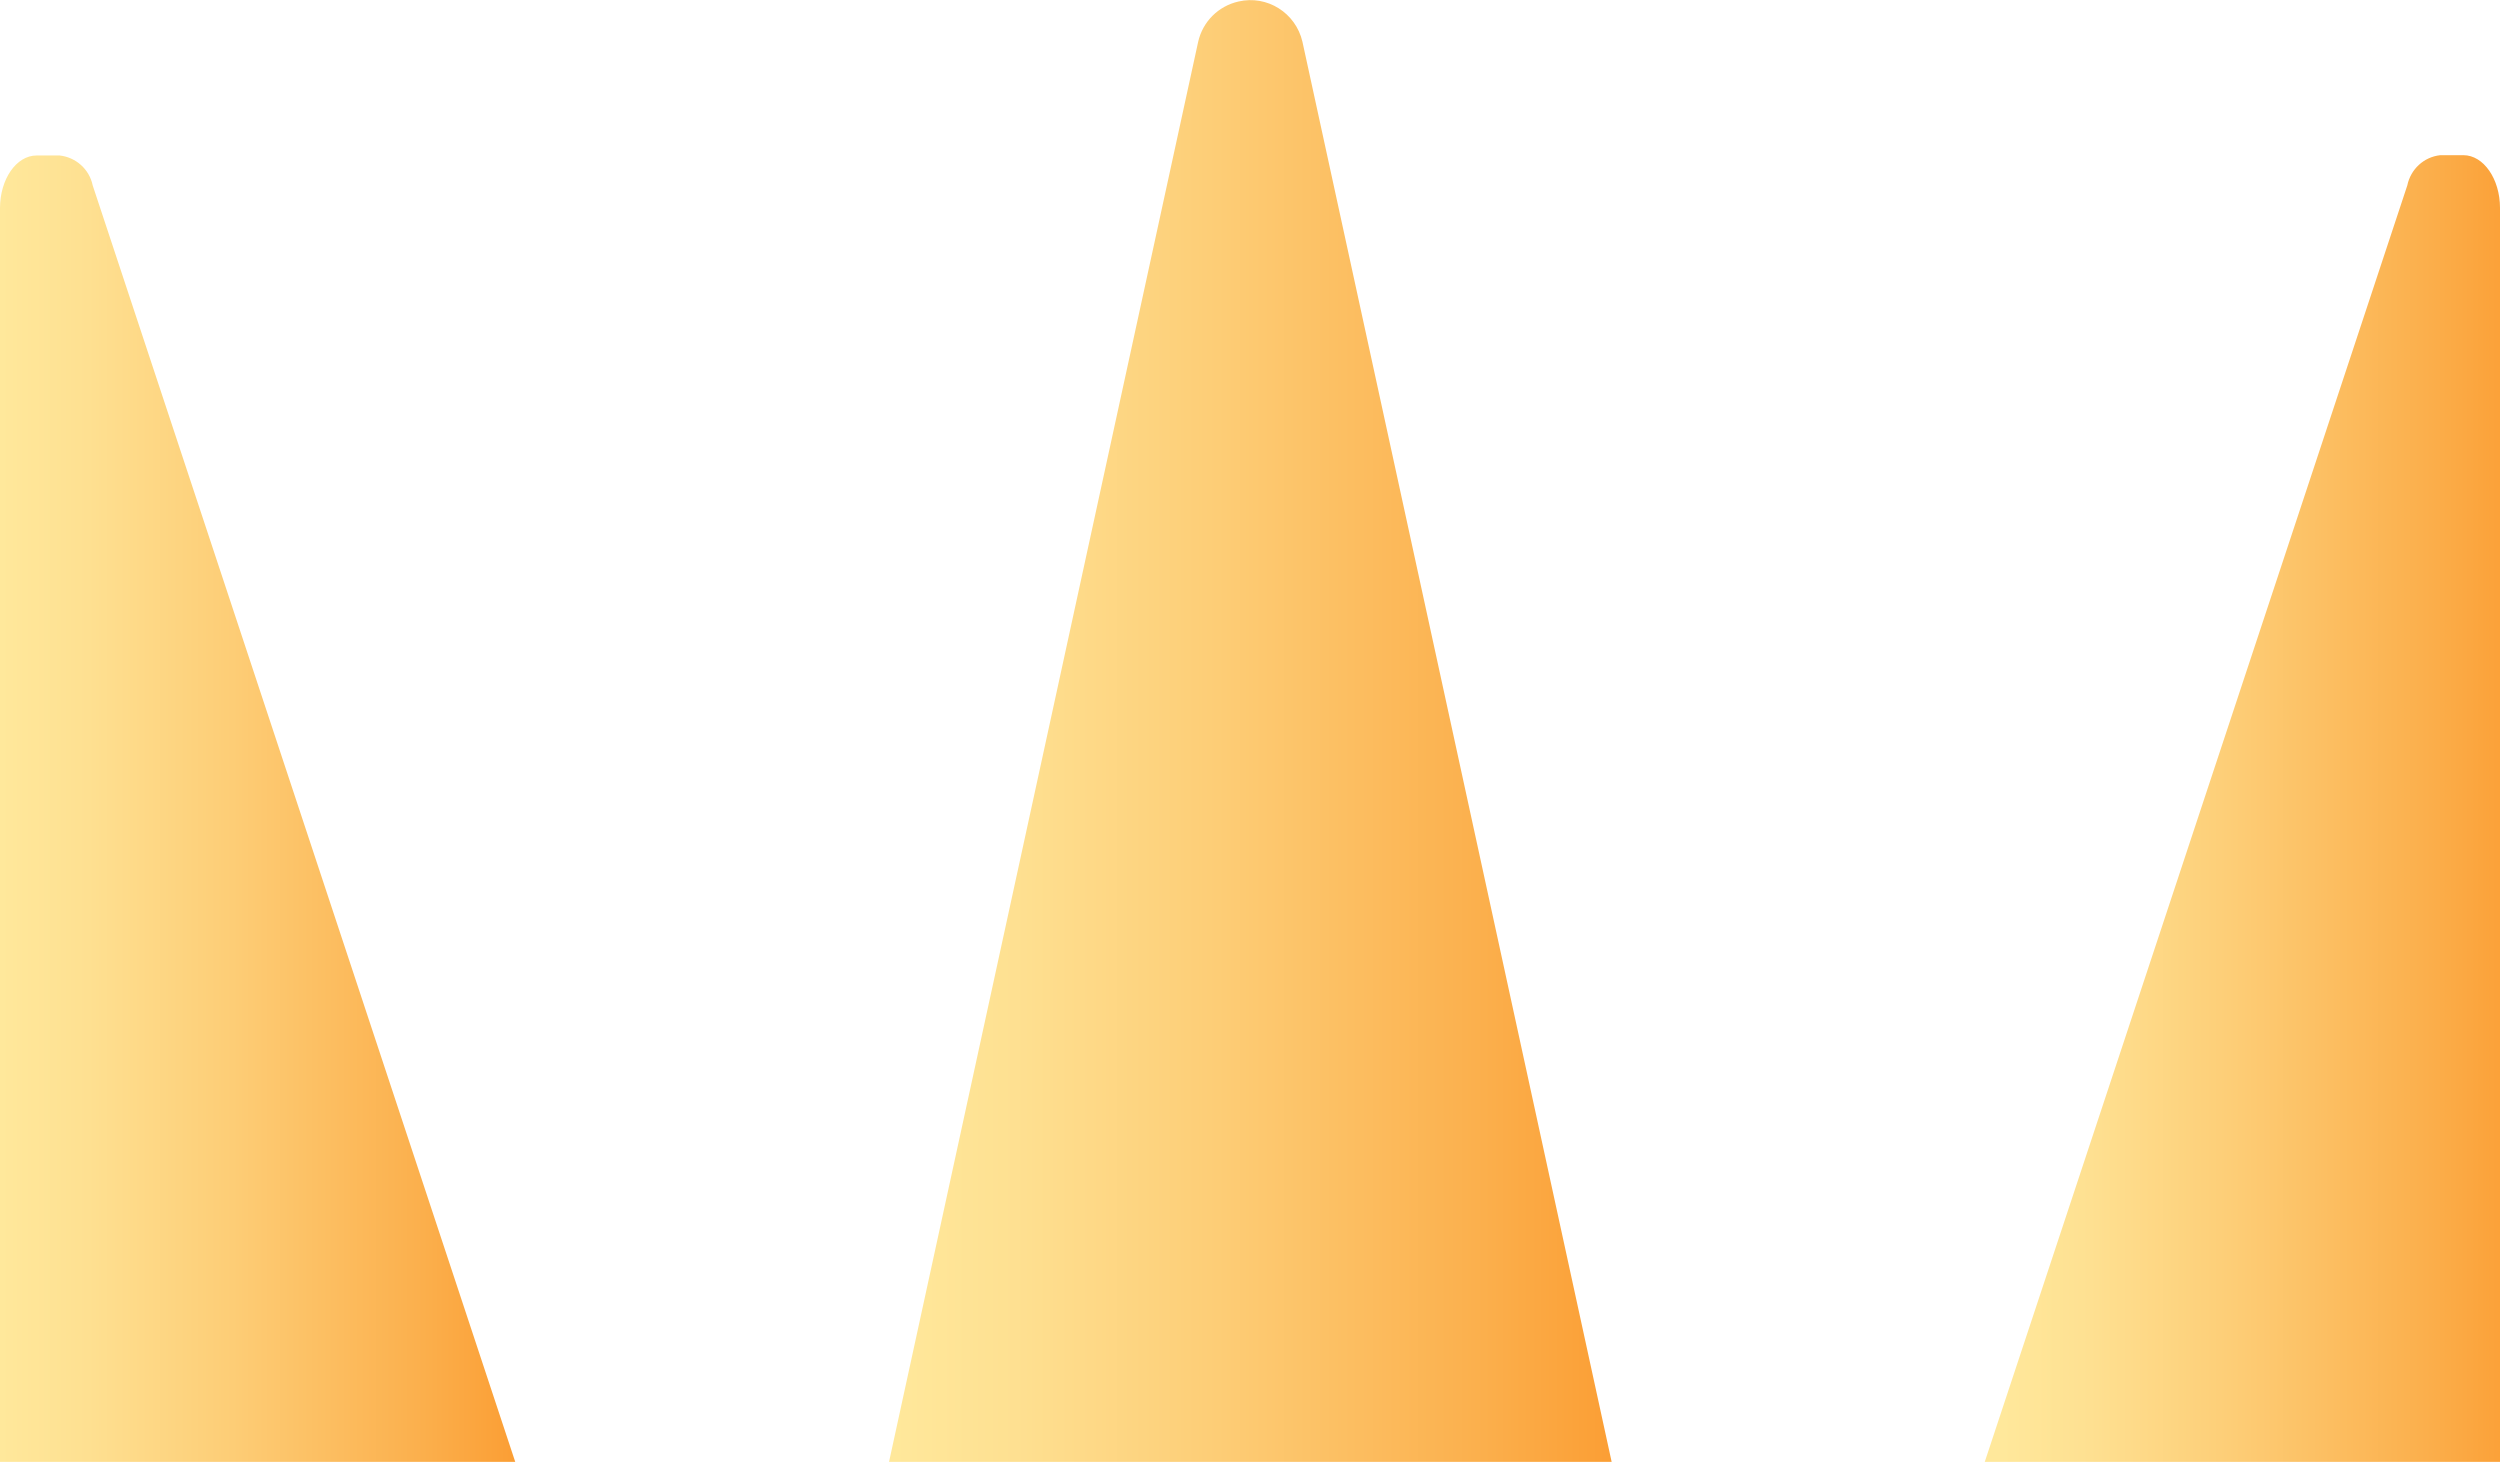 <?xml version="1.0" encoding="UTF-8"?>
<svg id="Layer_2" data-name="Layer 2" xmlns="http://www.w3.org/2000/svg" xmlns:xlink="http://www.w3.org/1999/xlink" viewBox="0 0 82 47.95">
  <defs>
    <style>
      .cls-1 {
        fill: url(#linear-gradient);
      }

      .cls-2 {
        fill: url(#linear-gradient-3);
      }

      .cls-3 {
        fill: url(#linear-gradient-2);
      }
    </style>
    <linearGradient id="linear-gradient" x1="-570.68" y1="-476.31" x2="-569.68" y2="-476.31" gradientTransform="translate(9644.54 -20384.7) scale(16.9 -42.85)" gradientUnits="userSpaceOnUse">
      <stop offset="0" stop-color="#ffe89b"/>
      <stop offset=".17" stop-color="#fee091"/>
      <stop offset=".45" stop-color="#fdcd76"/>
      <stop offset=".82" stop-color="#fbaf4c"/>
      <stop offset="1" stop-color="#fb9e34"/>
    </linearGradient>
    <linearGradient id="linear-gradient-2" x1="-570.68" y1="-476.31" x2="-569.68" y2="-476.31" gradientTransform="translate(9710.23 -20384.7) scale(16.9 -42.85)" xlink:href="#linear-gradient"/>
    <linearGradient id="linear-gradient-3" x1="-575.8" y1="-473.48" x2="-574.8" y2="-473.48" gradientTransform="translate(13675.67 -22677.13) scale(23.7 -47.94)" xlink:href="#linear-gradient"/>
  </defs>
  <g id="svg2575">
    <g id="Group_28648" data-name="Group 28648">
      <g id="Group_28647" data-name="Group 28647">
        <path id="Path_29864" data-name="Path 29864" class="cls-1" d="M16.9,47.95L3.04,6.08c-.11-.53-.55-.92-1.08-.98h-.76c-.66,0-1.2,.77-1.2,1.73V47.95H16.9Z"/>
        <path id="Path_29865" data-name="Path 29865" class="cls-3" d="M82,47.94V6.82c0-.95-.54-1.73-1.2-1.73h-.76c-.54,.06-.97,.46-1.08,.99l-13.86,41.87h16.9Z"/>
        <path id="Path_29866" data-name="Path 29866" class="cls-2" d="M52.86,47.94L42.72,1.37c-.22-.95-1.16-1.54-2.1-1.32-.66,.15-1.17,.66-1.32,1.32l-10.14,46.58h23.7Z"/>
      </g>
    </g>
  </g>
</svg>